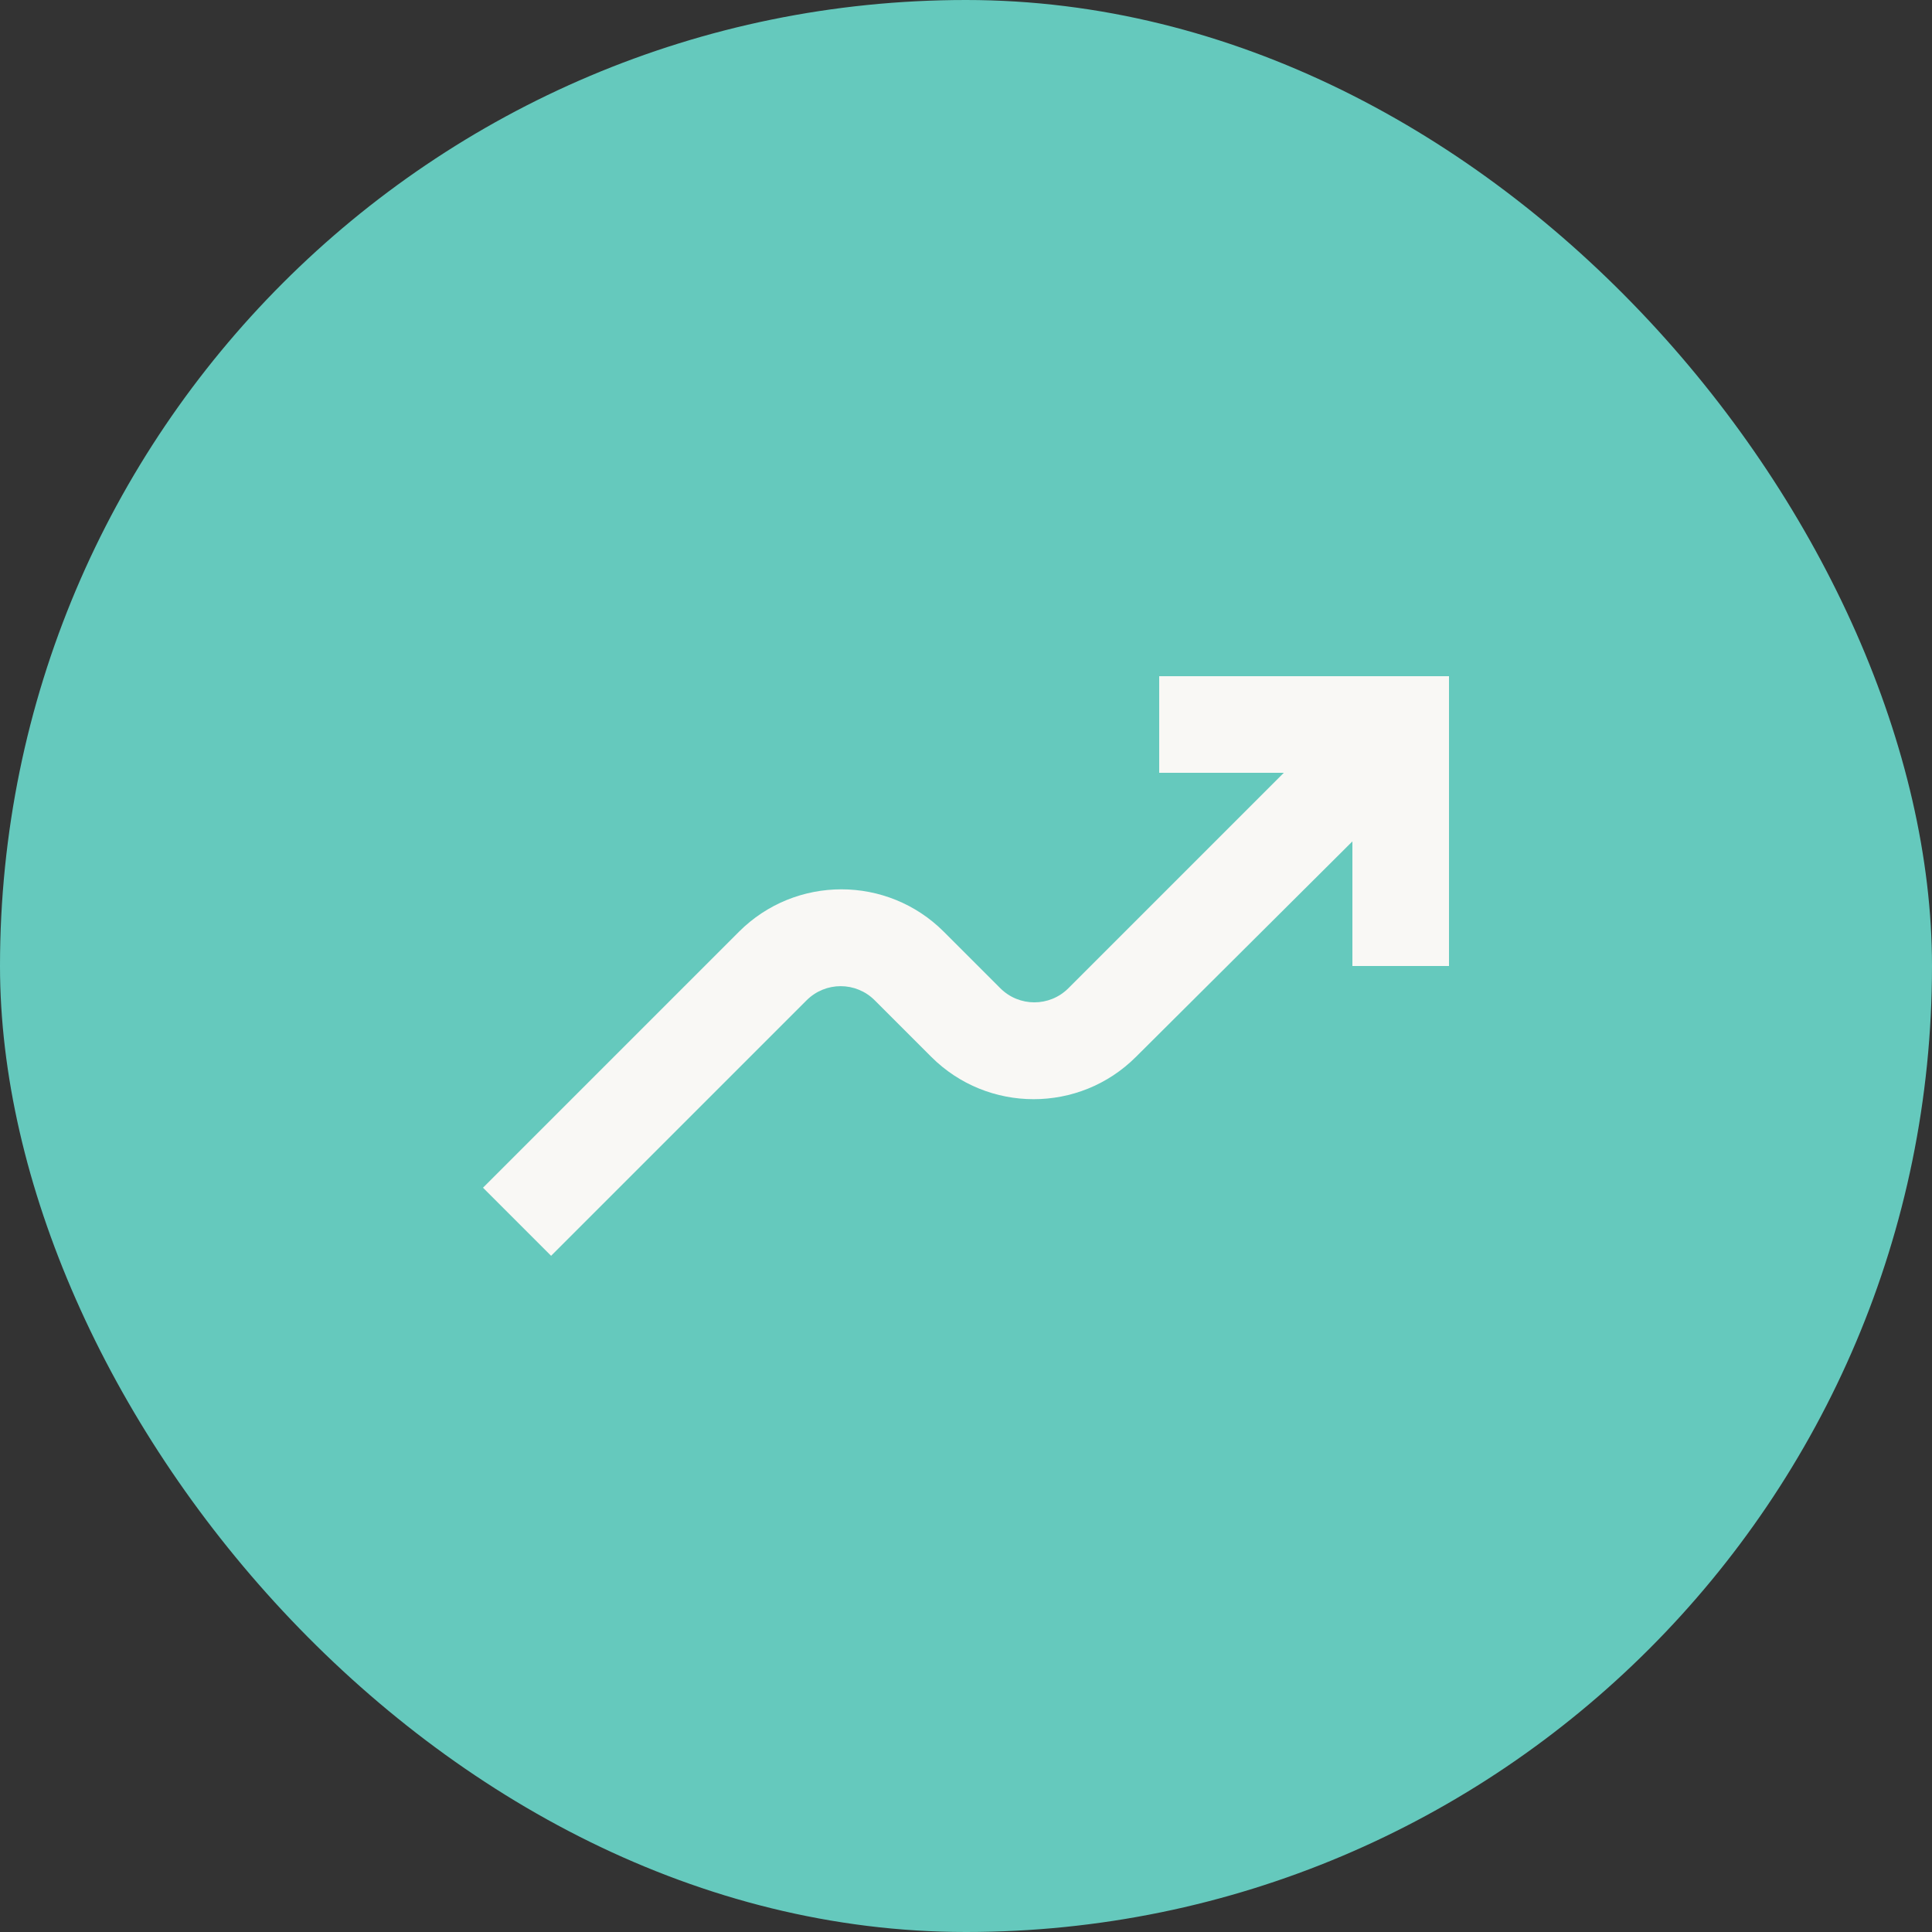 <svg width="40" height="40" viewBox="0 0 40 40" fill="none" xmlns="http://www.w3.org/2000/svg">
<rect x="0" y="0" width="40" height="40" fill="#333333" stroke="none"/>
<rect width="40" height="40" rx="20" fill="#65C9BD"/>
<path d="M28 17.42V20H30V14H24V16H26.58L22.12 20.46C21.73 20.85 21.1 20.85 20.71 20.46L19.54 19.29C18.37 18.12 16.47 18.12 15.3 19.29L10 24.59L11.41 26L16.7 20.71C17.09 20.32 17.72 20.32 18.11 20.71L19.28 21.88C20.45 23.05 22.35 23.05 23.52 21.88L28 17.42Z" fill="#F9F8F5"/>
</svg>
